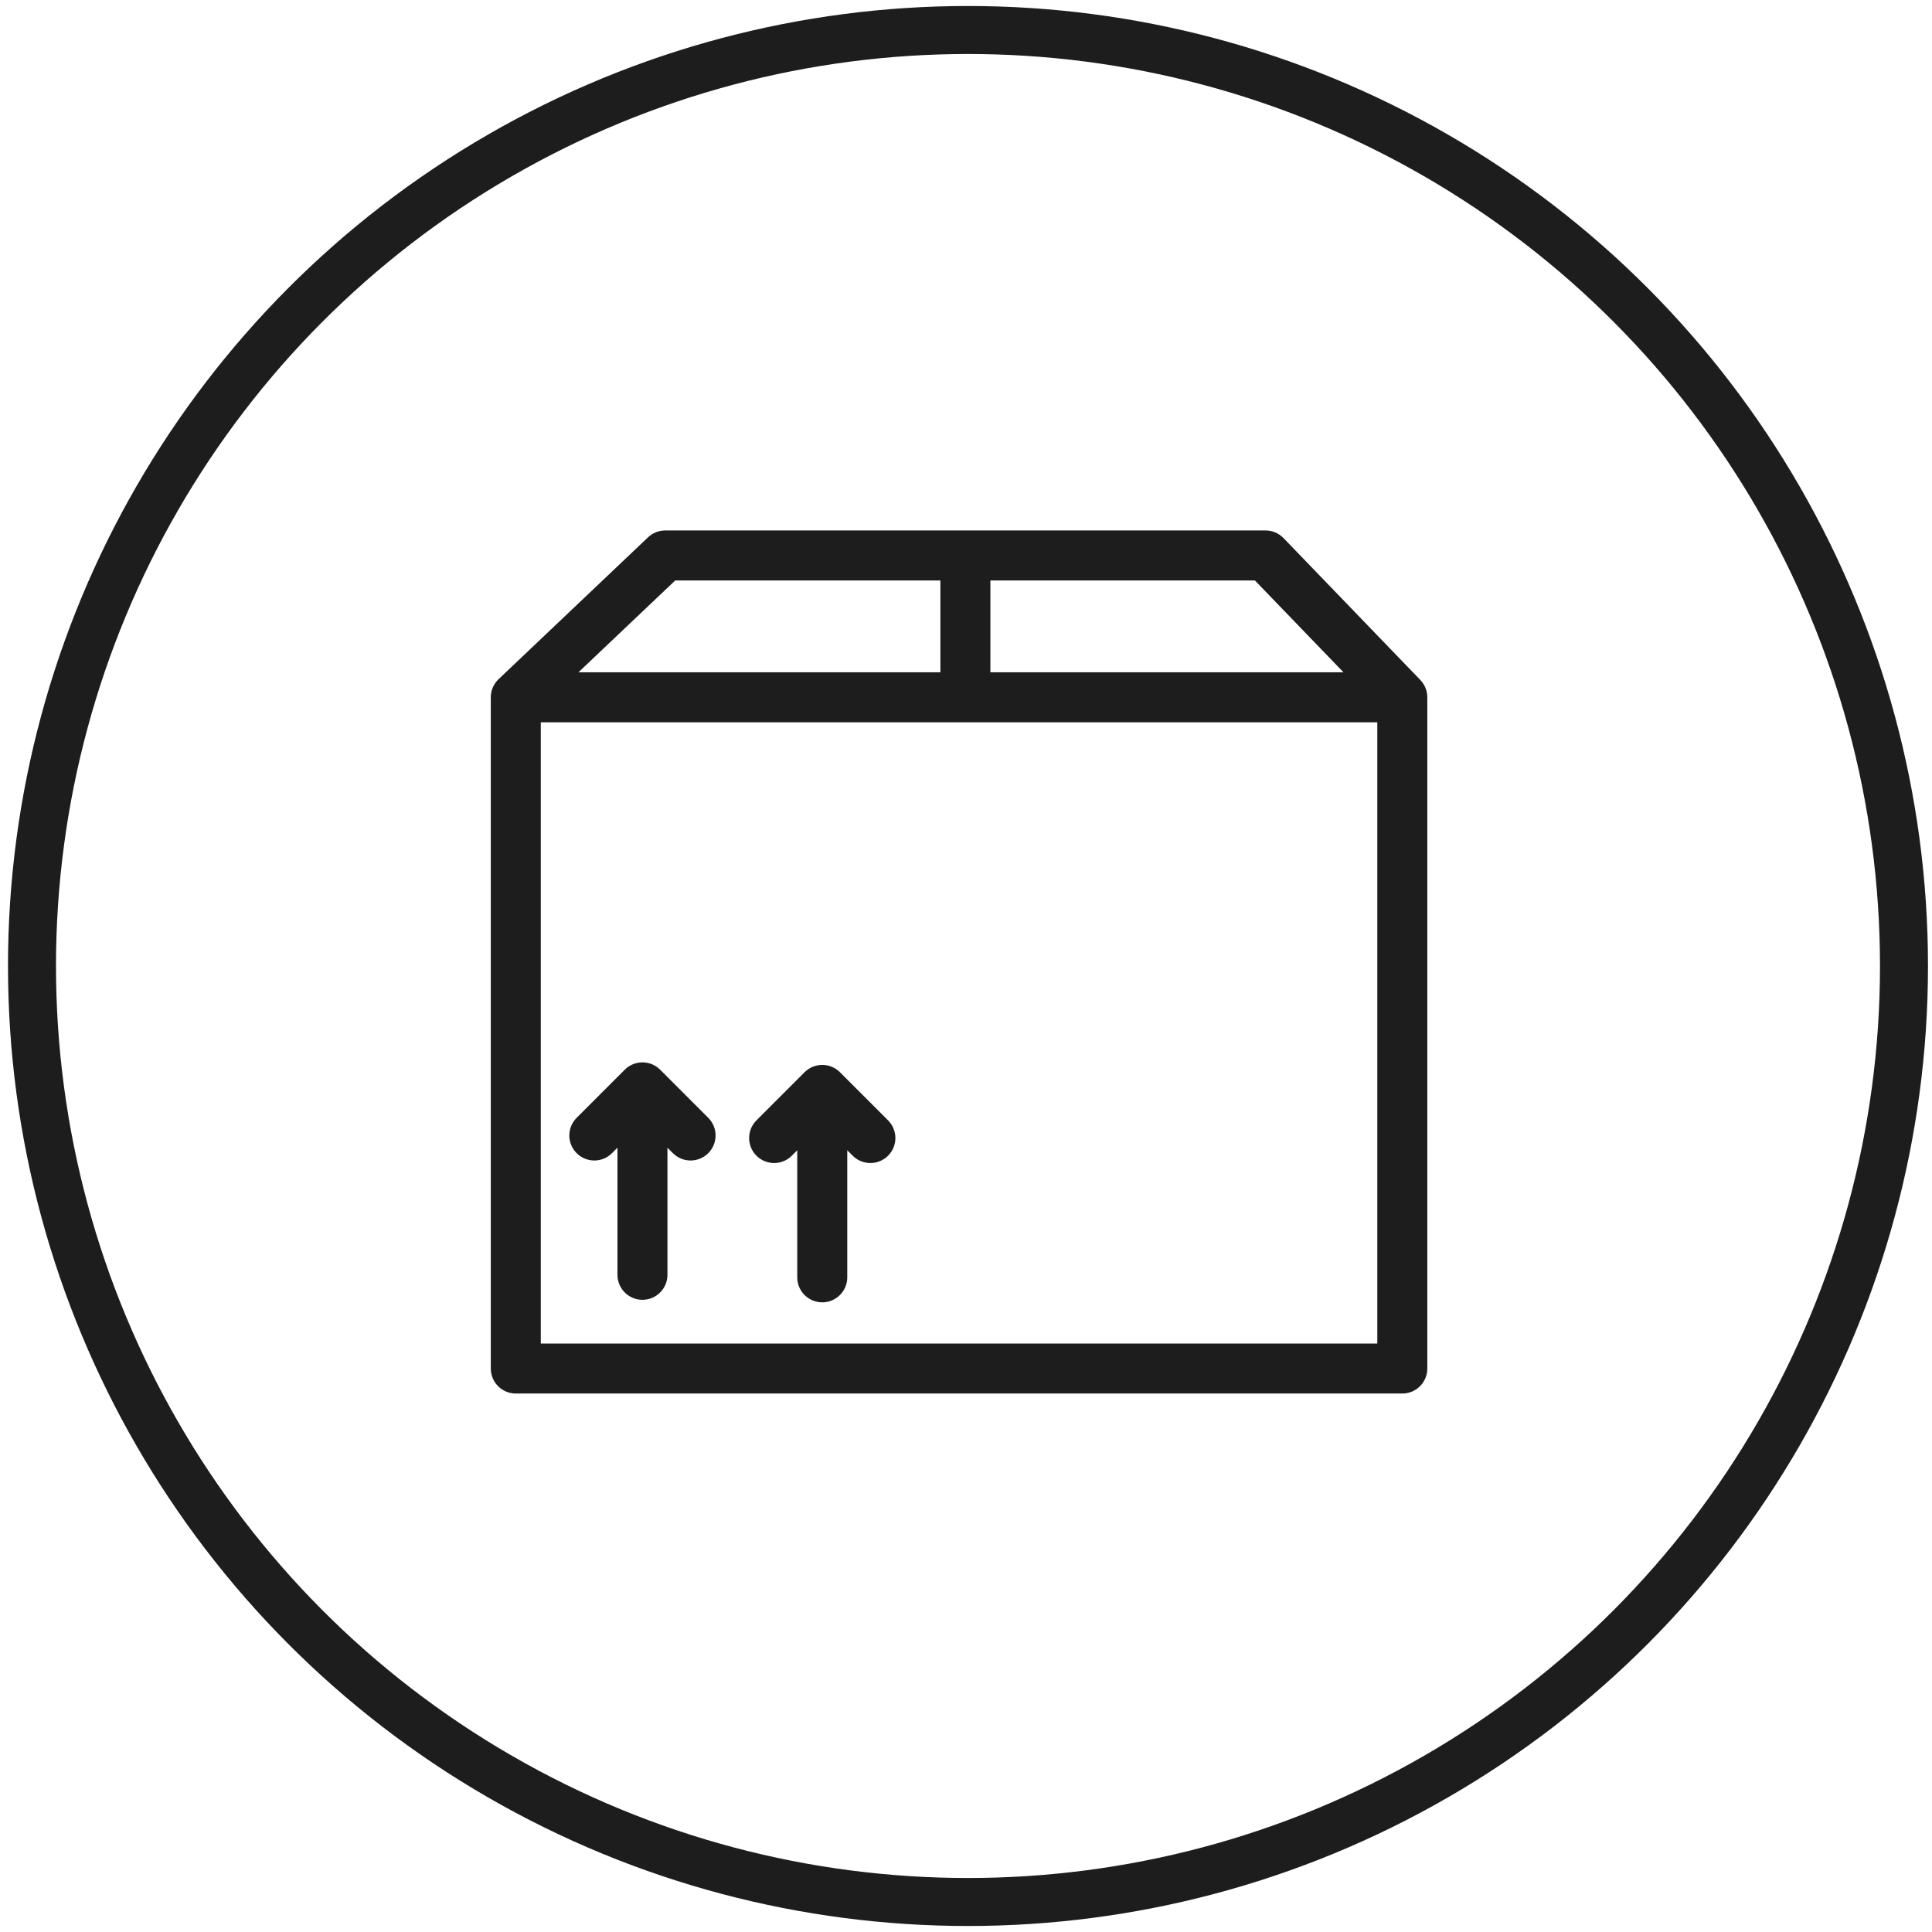 <svg width="161" height="161" viewBox="0 0 161 161" fill="none" xmlns="http://www.w3.org/2000/svg">
<circle cx="80.666" cy="80.5" r="78" stroke="#1D1D1D" stroke-width="4"/>
<path fill-rule="evenodd" clip-rule="evenodd" d="M54.002 44.777C54.389 44.41 54.903 44.205 55.436 44.205H80.449H105.462C106.027 44.205 106.569 44.435 106.961 44.842L118.359 56.663C118.734 57.051 118.943 57.569 118.943 58.109V114.044C118.943 115.195 118.01 116.128 116.86 116.128H42.983C41.832 116.128 40.899 115.195 40.899 114.044V58.109C40.899 57.537 41.134 56.991 41.548 56.598L54.002 44.777ZM56.268 48.372L48.204 56.025H78.366V48.372H56.268ZM82.532 48.372V56.025H111.957L104.576 48.372H82.532ZM114.776 60.192H80.449H45.066V111.961H114.776V60.192ZM53.538 88.53C54.09 88.53 54.62 88.75 55.011 89.14L59.021 93.151C59.835 93.964 59.835 95.284 59.021 96.097C58.208 96.911 56.889 96.911 56.075 96.097L55.621 95.643V106.233C55.621 107.384 54.688 108.317 53.538 108.317C52.387 108.317 51.454 107.384 51.454 106.233V95.643L51 96.097C50.187 96.911 48.867 96.911 48.054 96.097C47.24 95.284 47.24 93.964 48.054 93.151L52.064 89.14C52.455 88.75 52.985 88.53 53.538 88.53ZM69.995 89.352C69.604 88.962 69.074 88.742 68.522 88.742C67.969 88.742 67.439 88.962 67.049 89.352L63.038 93.363C62.224 94.176 62.224 95.495 63.038 96.309C63.852 97.123 65.171 97.123 65.984 96.309L66.438 95.855V106.445C66.438 107.596 67.371 108.528 68.522 108.528C69.672 108.528 70.605 107.596 70.605 106.445V95.855L71.059 96.309C71.873 97.123 73.192 97.123 74.005 96.309C74.819 95.495 74.819 94.176 74.005 93.363L69.995 89.352Z" fill="#1D1D1D"/>
</svg>
